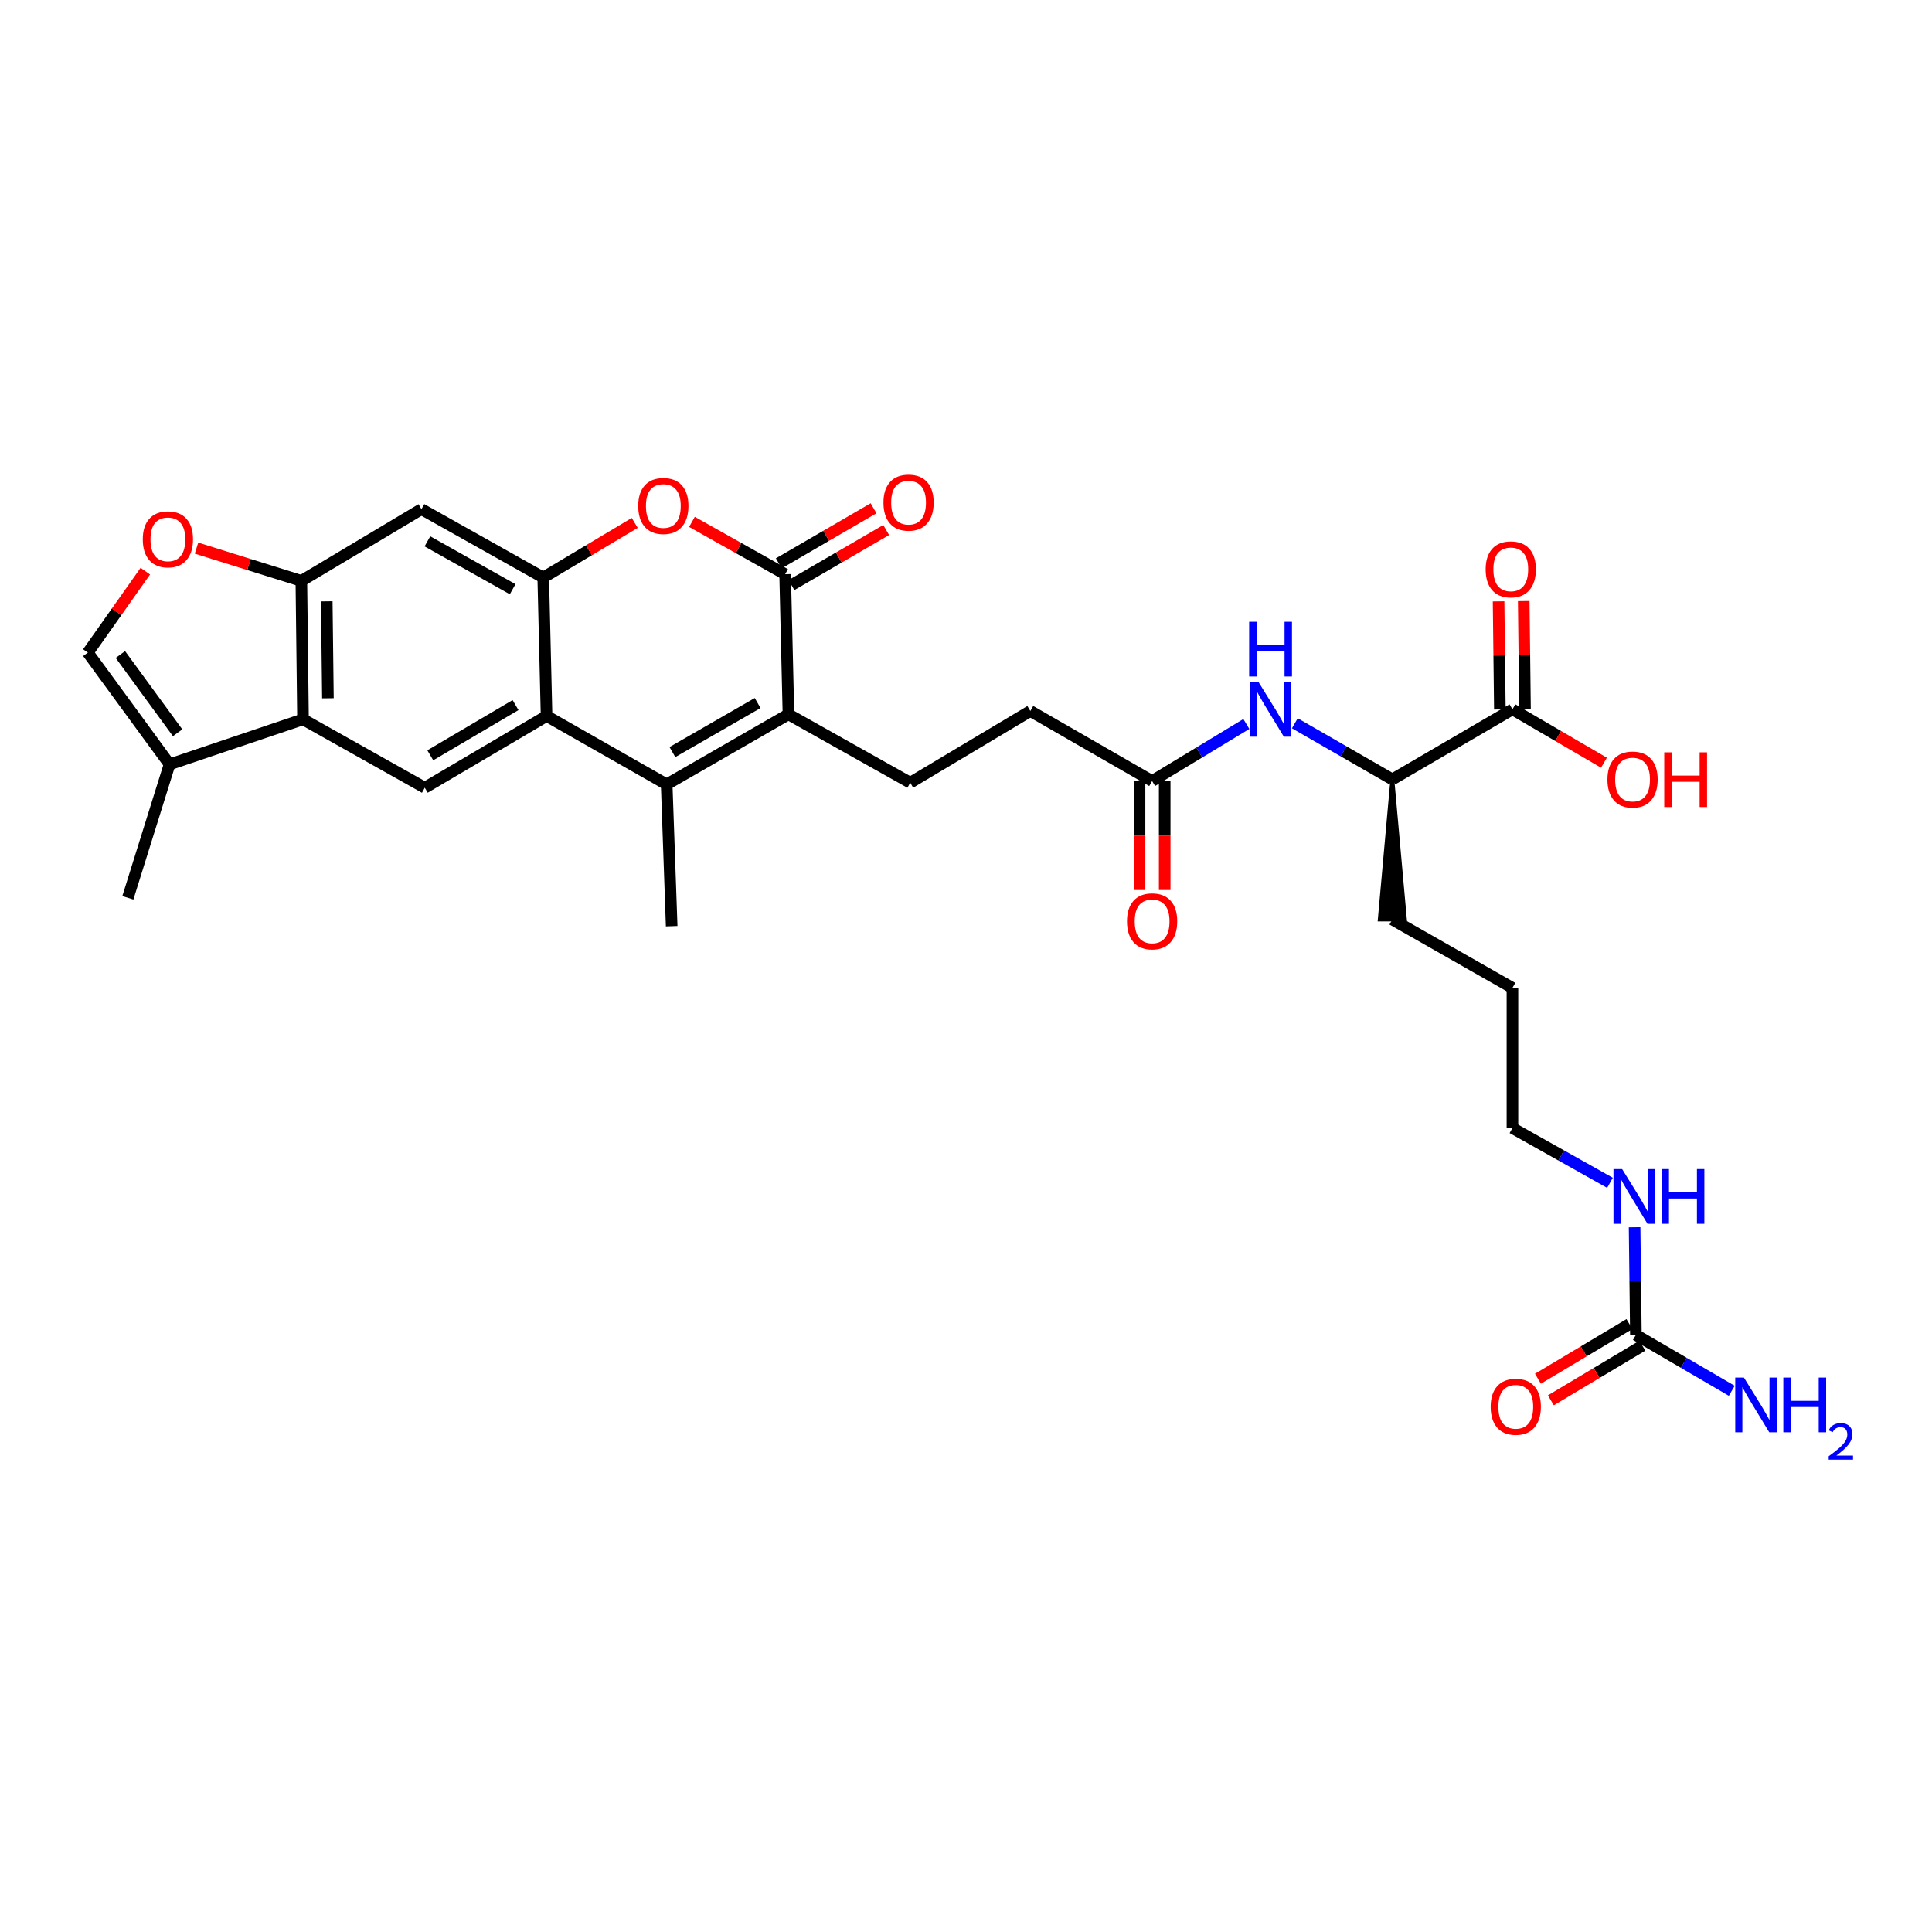<?xml version='1.0' encoding='iso-8859-1'?>
<svg version='1.1' baseProfile='full'
              xmlns='http://www.w3.org/2000/svg'
                      xmlns:rdkit='http://www.rdkit.org/xml'
                      xmlns:xlink='http://www.w3.org/1999/xlink'
                  xml:space='preserve'
width='1000px' height='1000px' viewBox='0 0 1000 1000'>
<!-- END OF HEADER -->
<rect style='opacity:1.0;fill:#FFFFFF;stroke:none' width='1000' height='1000' x='0' y='0'> </rect>
<path class='bond-0' d='M 408.101,369.739 L 345.071,405.999' style='fill:none;fill-rule:evenodd;stroke:#000000;stroke-width:6px;stroke-linecap:butt;stroke-linejoin:miter;stroke-opacity:1' />
<path class='bond-0' d='M 392.154,363.892 L 348.033,389.274' style='fill:none;fill-rule:evenodd;stroke:#000000;stroke-width:6px;stroke-linecap:butt;stroke-linejoin:miter;stroke-opacity:1' />
<path class='bond-1' d='M 408.101,369.739 L 406.38,297.204' style='fill:none;fill-rule:evenodd;stroke:#000000;stroke-width:6px;stroke-linecap:butt;stroke-linejoin:miter;stroke-opacity:1' />
<path class='bond-2' d='M 408.101,369.739 L 471.132,405.138' style='fill:none;fill-rule:evenodd;stroke:#000000;stroke-width:6px;stroke-linecap:butt;stroke-linejoin:miter;stroke-opacity:1' />
<path class='bond-3' d='M 345.071,405.999 L 282.901,370.599' style='fill:none;fill-rule:evenodd;stroke:#000000;stroke-width:6px;stroke-linecap:butt;stroke-linejoin:miter;stroke-opacity:1' />
<path class='bond-4' d='M 345.071,405.999 L 347.66,479.395' style='fill:none;fill-rule:evenodd;stroke:#000000;stroke-width:6px;stroke-linecap:butt;stroke-linejoin:miter;stroke-opacity:1' />
<path class='bond-5' d='M 406.38,297.204 L 382.264,283.661' style='fill:none;fill-rule:evenodd;stroke:#000000;stroke-width:6px;stroke-linecap:butt;stroke-linejoin:miter;stroke-opacity:1' />
<path class='bond-5' d='M 382.264,283.661 L 358.149,270.119' style='fill:none;fill-rule:evenodd;stroke:#FF0000;stroke-width:6px;stroke-linecap:butt;stroke-linejoin:miter;stroke-opacity:1' />
<path class='bond-6' d='M 409.65,302.832 L 434.172,288.582' style='fill:none;fill-rule:evenodd;stroke:#000000;stroke-width:6px;stroke-linecap:butt;stroke-linejoin:miter;stroke-opacity:1' />
<path class='bond-6' d='M 434.172,288.582 L 458.694,274.332' style='fill:none;fill-rule:evenodd;stroke:#FF0000;stroke-width:6px;stroke-linecap:butt;stroke-linejoin:miter;stroke-opacity:1' />
<path class='bond-6' d='M 403.109,291.575 L 427.631,277.325' style='fill:none;fill-rule:evenodd;stroke:#000000;stroke-width:6px;stroke-linecap:butt;stroke-linejoin:miter;stroke-opacity:1' />
<path class='bond-6' d='M 427.631,277.325 L 452.153,263.075' style='fill:none;fill-rule:evenodd;stroke:#FF0000;stroke-width:6px;stroke-linecap:butt;stroke-linejoin:miter;stroke-opacity:1' />
<path class='bond-7' d='M 282.901,370.599 L 219.87,407.728' style='fill:none;fill-rule:evenodd;stroke:#000000;stroke-width:6px;stroke-linecap:butt;stroke-linejoin:miter;stroke-opacity:1' />
<path class='bond-7' d='M 266.838,364.95 L 222.717,390.94' style='fill:none;fill-rule:evenodd;stroke:#000000;stroke-width:6px;stroke-linecap:butt;stroke-linejoin:miter;stroke-opacity:1' />
<path class='bond-8' d='M 282.901,370.599 L 281.179,298.932' style='fill:none;fill-rule:evenodd;stroke:#000000;stroke-width:6px;stroke-linecap:butt;stroke-linejoin:miter;stroke-opacity:1' />
<path class='bond-9' d='M 281.179,298.932 L 304.855,284.791' style='fill:none;fill-rule:evenodd;stroke:#000000;stroke-width:6px;stroke-linecap:butt;stroke-linejoin:miter;stroke-opacity:1' />
<path class='bond-9' d='M 304.855,284.791 L 328.532,270.65' style='fill:none;fill-rule:evenodd;stroke:#FF0000;stroke-width:6px;stroke-linecap:butt;stroke-linejoin:miter;stroke-opacity:1' />
<path class='bond-10' d='M 281.179,298.932 L 218.149,263.533' style='fill:none;fill-rule:evenodd;stroke:#000000;stroke-width:6px;stroke-linecap:butt;stroke-linejoin:miter;stroke-opacity:1' />
<path class='bond-10' d='M 265.349,304.974 L 221.228,280.195' style='fill:none;fill-rule:evenodd;stroke:#000000;stroke-width:6px;stroke-linecap:butt;stroke-linejoin:miter;stroke-opacity:1' />
<path class='bond-11' d='M 156.839,372.328 L 219.87,407.728' style='fill:none;fill-rule:evenodd;stroke:#000000;stroke-width:6px;stroke-linecap:butt;stroke-linejoin:miter;stroke-opacity:1' />
<path class='bond-12' d='M 156.839,372.328 L 87.769,395.641' style='fill:none;fill-rule:evenodd;stroke:#000000;stroke-width:6px;stroke-linecap:butt;stroke-linejoin:miter;stroke-opacity:1' />
<path class='bond-13' d='M 156.839,372.328 L 155.979,300.661' style='fill:none;fill-rule:evenodd;stroke:#000000;stroke-width:6px;stroke-linecap:butt;stroke-linejoin:miter;stroke-opacity:1' />
<path class='bond-13' d='M 169.729,361.422 L 169.127,311.255' style='fill:none;fill-rule:evenodd;stroke:#000000;stroke-width:6px;stroke-linecap:butt;stroke-linejoin:miter;stroke-opacity:1' />
<path class='bond-14' d='M 155.979,300.661 L 218.149,263.533' style='fill:none;fill-rule:evenodd;stroke:#000000;stroke-width:6px;stroke-linecap:butt;stroke-linejoin:miter;stroke-opacity:1' />
<path class='bond-15' d='M 155.979,300.661 L 128.845,292.183' style='fill:none;fill-rule:evenodd;stroke:#000000;stroke-width:6px;stroke-linecap:butt;stroke-linejoin:miter;stroke-opacity:1' />
<path class='bond-15' d='M 128.845,292.183 L 101.71,283.704' style='fill:none;fill-rule:evenodd;stroke:#FF0000;stroke-width:6px;stroke-linecap:butt;stroke-linejoin:miter;stroke-opacity:1' />
<path class='bond-16' d='M 75.213,295.634 L 60.334,316.712' style='fill:none;fill-rule:evenodd;stroke:#FF0000;stroke-width:6px;stroke-linecap:butt;stroke-linejoin:miter;stroke-opacity:1' />
<path class='bond-16' d='M 60.334,316.712 L 45.455,337.789' style='fill:none;fill-rule:evenodd;stroke:#000000;stroke-width:6px;stroke-linecap:butt;stroke-linejoin:miter;stroke-opacity:1' />
<path class='bond-17' d='M 87.769,395.641 L 45.455,337.789' style='fill:none;fill-rule:evenodd;stroke:#000000;stroke-width:6px;stroke-linecap:butt;stroke-linejoin:miter;stroke-opacity:1' />
<path class='bond-17' d='M 91.931,379.277 L 62.31,338.781' style='fill:none;fill-rule:evenodd;stroke:#000000;stroke-width:6px;stroke-linecap:butt;stroke-linejoin:miter;stroke-opacity:1' />
<path class='bond-18' d='M 87.769,395.641 L 66.178,464.711' style='fill:none;fill-rule:evenodd;stroke:#000000;stroke-width:6px;stroke-linecap:butt;stroke-linejoin:miter;stroke-opacity:1' />
<path class='bond-19' d='M 846.733,690.939 L 846.399,663.081' style='fill:none;fill-rule:evenodd;stroke:#000000;stroke-width:6px;stroke-linecap:butt;stroke-linejoin:miter;stroke-opacity:1' />
<path class='bond-19' d='M 846.399,663.081 L 846.064,635.223' style='fill:none;fill-rule:evenodd;stroke:#0000FF;stroke-width:6px;stroke-linecap:butt;stroke-linejoin:miter;stroke-opacity:1' />
<path class='bond-20' d='M 843.395,685.35 L 819.715,699.491' style='fill:none;fill-rule:evenodd;stroke:#000000;stroke-width:6px;stroke-linecap:butt;stroke-linejoin:miter;stroke-opacity:1' />
<path class='bond-20' d='M 819.715,699.491 L 796.036,713.633' style='fill:none;fill-rule:evenodd;stroke:#FF0000;stroke-width:6px;stroke-linecap:butt;stroke-linejoin:miter;stroke-opacity:1' />
<path class='bond-20' d='M 850.071,696.528 L 826.391,710.67' style='fill:none;fill-rule:evenodd;stroke:#000000;stroke-width:6px;stroke-linecap:butt;stroke-linejoin:miter;stroke-opacity:1' />
<path class='bond-20' d='M 826.391,710.67 L 802.711,724.811' style='fill:none;fill-rule:evenodd;stroke:#FF0000;stroke-width:6px;stroke-linecap:butt;stroke-linejoin:miter;stroke-opacity:1' />
<path class='bond-21' d='M 846.733,690.939 L 871.548,705.412' style='fill:none;fill-rule:evenodd;stroke:#000000;stroke-width:6px;stroke-linecap:butt;stroke-linejoin:miter;stroke-opacity:1' />
<path class='bond-21' d='M 871.548,705.412 L 896.364,719.886' style='fill:none;fill-rule:evenodd;stroke:#0000FF;stroke-width:6px;stroke-linecap:butt;stroke-linejoin:miter;stroke-opacity:1' />
<path class='bond-22' d='M 782.835,367.142 L 720.672,403.409' style='fill:none;fill-rule:evenodd;stroke:#000000;stroke-width:6px;stroke-linecap:butt;stroke-linejoin:miter;stroke-opacity:1' />
<path class='bond-23' d='M 789.344,367.065 L 789.012,339.087' style='fill:none;fill-rule:evenodd;stroke:#000000;stroke-width:6px;stroke-linecap:butt;stroke-linejoin:miter;stroke-opacity:1' />
<path class='bond-23' d='M 789.012,339.087 L 788.68,311.11' style='fill:none;fill-rule:evenodd;stroke:#FF0000;stroke-width:6px;stroke-linecap:butt;stroke-linejoin:miter;stroke-opacity:1' />
<path class='bond-23' d='M 776.325,367.219 L 775.993,339.242' style='fill:none;fill-rule:evenodd;stroke:#000000;stroke-width:6px;stroke-linecap:butt;stroke-linejoin:miter;stroke-opacity:1' />
<path class='bond-23' d='M 775.993,339.242 L 775.661,311.265' style='fill:none;fill-rule:evenodd;stroke:#FF0000;stroke-width:6px;stroke-linecap:butt;stroke-linejoin:miter;stroke-opacity:1' />
<path class='bond-24' d='M 782.835,367.142 L 806.52,380.959' style='fill:none;fill-rule:evenodd;stroke:#000000;stroke-width:6px;stroke-linecap:butt;stroke-linejoin:miter;stroke-opacity:1' />
<path class='bond-24' d='M 806.52,380.959 L 830.205,394.776' style='fill:none;fill-rule:evenodd;stroke:#FF0000;stroke-width:6px;stroke-linecap:butt;stroke-linejoin:miter;stroke-opacity:1' />
<path class='bond-25' d='M 645.109,374.731 L 620.721,389.501' style='fill:none;fill-rule:evenodd;stroke:#0000FF;stroke-width:6px;stroke-linecap:butt;stroke-linejoin:miter;stroke-opacity:1' />
<path class='bond-25' d='M 620.721,389.501 L 596.332,404.27' style='fill:none;fill-rule:evenodd;stroke:#000000;stroke-width:6px;stroke-linecap:butt;stroke-linejoin:miter;stroke-opacity:1' />
<path class='bond-26' d='M 670.199,374.368 L 695.436,388.889' style='fill:none;fill-rule:evenodd;stroke:#0000FF;stroke-width:6px;stroke-linecap:butt;stroke-linejoin:miter;stroke-opacity:1' />
<path class='bond-26' d='M 695.436,388.889 L 720.672,403.409' style='fill:none;fill-rule:evenodd;stroke:#000000;stroke-width:6px;stroke-linecap:butt;stroke-linejoin:miter;stroke-opacity:1' />
<path class='bond-27' d='M 471.132,405.138 L 533.302,368.01' style='fill:none;fill-rule:evenodd;stroke:#000000;stroke-width:6px;stroke-linecap:butt;stroke-linejoin:miter;stroke-opacity:1' />
<path class='bond-28' d='M 596.332,404.27 L 533.302,368.01' style='fill:none;fill-rule:evenodd;stroke:#000000;stroke-width:6px;stroke-linecap:butt;stroke-linejoin:miter;stroke-opacity:1' />
<path class='bond-29' d='M 589.822,404.27 L 589.822,432.471' style='fill:none;fill-rule:evenodd;stroke:#000000;stroke-width:6px;stroke-linecap:butt;stroke-linejoin:miter;stroke-opacity:1' />
<path class='bond-29' d='M 589.822,432.471 L 589.822,460.672' style='fill:none;fill-rule:evenodd;stroke:#FF0000;stroke-width:6px;stroke-linecap:butt;stroke-linejoin:miter;stroke-opacity:1' />
<path class='bond-29' d='M 602.842,404.27 L 602.842,432.471' style='fill:none;fill-rule:evenodd;stroke:#000000;stroke-width:6px;stroke-linecap:butt;stroke-linejoin:miter;stroke-opacity:1' />
<path class='bond-29' d='M 602.842,432.471 L 602.842,460.672' style='fill:none;fill-rule:evenodd;stroke:#FF0000;stroke-width:6px;stroke-linecap:butt;stroke-linejoin:miter;stroke-opacity:1' />
<path class='bond-30' d='M 720.672,403.409 L 714.162,475.937 L 727.182,475.937 Z' style='fill:#000000;fill-rule:evenodd;fill-opacity:1;stroke:#000000;stroke-width:2px;stroke-linecap:butt;stroke-linejoin:miter;stroke-opacity:1;' />
<path class='bond-31' d='M 833.325,612.225 L 808.08,598.049' style='fill:none;fill-rule:evenodd;stroke:#0000FF;stroke-width:6px;stroke-linecap:butt;stroke-linejoin:miter;stroke-opacity:1' />
<path class='bond-31' d='M 808.08,598.049 L 782.835,583.872' style='fill:none;fill-rule:evenodd;stroke:#000000;stroke-width:6px;stroke-linecap:butt;stroke-linejoin:miter;stroke-opacity:1' />
<path class='bond-32' d='M 720.672,475.937 L 782.835,511.337' style='fill:none;fill-rule:evenodd;stroke:#000000;stroke-width:6px;stroke-linecap:butt;stroke-linejoin:miter;stroke-opacity:1' />
<path class='bond-33' d='M 782.835,583.872 L 782.835,511.337' style='fill:none;fill-rule:evenodd;stroke:#000000;stroke-width:6px;stroke-linecap:butt;stroke-linejoin:miter;stroke-opacity:1' />
<path  class='atom-5' d='M 330.342 261.884
Q 330.342 255.084, 333.702 251.284
Q 337.062 247.484, 343.342 247.484
Q 349.622 247.484, 352.982 251.284
Q 356.342 255.084, 356.342 261.884
Q 356.342 268.764, 352.942 272.684
Q 349.542 276.564, 343.342 276.564
Q 337.102 276.564, 333.702 272.684
Q 330.342 268.804, 330.342 261.884
M 343.342 273.364
Q 347.662 273.364, 349.982 270.484
Q 352.342 267.564, 352.342 261.884
Q 352.342 256.324, 349.982 253.524
Q 347.662 250.684, 343.342 250.684
Q 339.022 250.684, 336.662 253.484
Q 334.342 256.284, 334.342 261.884
Q 334.342 267.604, 336.662 270.484
Q 339.022 273.364, 343.342 273.364
' fill='#FF0000'/>
<path  class='atom-10' d='M 73.901 279.157
Q 73.901 272.357, 77.261 268.557
Q 80.621 264.757, 86.901 264.757
Q 93.181 264.757, 96.541 268.557
Q 99.901 272.357, 99.901 279.157
Q 99.901 286.037, 96.501 289.957
Q 93.101 293.837, 86.901 293.837
Q 80.661 293.837, 77.261 289.957
Q 73.901 286.077, 73.901 279.157
M 86.901 290.637
Q 91.221 290.637, 93.541 287.757
Q 95.901 284.837, 95.901 279.157
Q 95.901 273.597, 93.541 270.797
Q 91.221 267.957, 86.901 267.957
Q 82.581 267.957, 80.221 270.757
Q 77.901 273.557, 77.901 279.157
Q 77.901 284.877, 80.221 287.757
Q 82.581 290.637, 86.901 290.637
' fill='#FF0000'/>
<path  class='atom-15' d='M 651.381 352.982
L 660.661 367.982
Q 661.581 369.462, 663.061 372.142
Q 664.541 374.822, 664.621 374.982
L 664.621 352.982
L 668.381 352.982
L 668.381 381.302
L 664.501 381.302
L 654.541 364.902
Q 653.381 362.982, 652.141 360.782
Q 650.941 358.582, 650.581 357.902
L 650.581 381.302
L 646.901 381.302
L 646.901 352.982
L 651.381 352.982
' fill='#0000FF'/>
<path  class='atom-15' d='M 646.561 321.83
L 650.401 321.83
L 650.401 333.87
L 664.881 333.87
L 664.881 321.83
L 668.721 321.83
L 668.721 350.15
L 664.881 350.15
L 664.881 337.07
L 650.401 337.07
L 650.401 350.15
L 646.561 350.15
L 646.561 321.83
' fill='#0000FF'/>
<path  class='atom-19' d='M 457.271 260.155
Q 457.271 253.355, 460.631 249.555
Q 463.991 245.755, 470.271 245.755
Q 476.551 245.755, 479.911 249.555
Q 483.271 253.355, 483.271 260.155
Q 483.271 267.035, 479.871 270.955
Q 476.471 274.835, 470.271 274.835
Q 464.031 274.835, 460.631 270.955
Q 457.271 267.075, 457.271 260.155
M 470.271 271.635
Q 474.591 271.635, 476.911 268.755
Q 479.271 265.835, 479.271 260.155
Q 479.271 254.595, 476.911 251.795
Q 474.591 248.955, 470.271 248.955
Q 465.951 248.955, 463.591 251.755
Q 461.271 254.555, 461.271 260.155
Q 461.271 265.875, 463.591 268.755
Q 465.951 271.635, 470.271 271.635
' fill='#FF0000'/>
<path  class='atom-20' d='M 771.563 728.147
Q 771.563 721.347, 774.923 717.547
Q 778.283 713.747, 784.563 713.747
Q 790.843 713.747, 794.203 717.547
Q 797.563 721.347, 797.563 728.147
Q 797.563 735.027, 794.163 738.947
Q 790.763 742.827, 784.563 742.827
Q 778.323 742.827, 774.923 738.947
Q 771.563 735.067, 771.563 728.147
M 784.563 739.627
Q 788.883 739.627, 791.203 736.747
Q 793.563 733.827, 793.563 728.147
Q 793.563 722.587, 791.203 719.787
Q 788.883 716.947, 784.563 716.947
Q 780.243 716.947, 777.883 719.747
Q 775.563 722.547, 775.563 728.147
Q 775.563 733.867, 777.883 736.747
Q 780.243 739.627, 784.563 739.627
' fill='#FF0000'/>
<path  class='atom-21' d='M 768.974 294.694
Q 768.974 287.894, 772.334 284.094
Q 775.694 280.294, 781.974 280.294
Q 788.254 280.294, 791.614 284.094
Q 794.974 287.894, 794.974 294.694
Q 794.974 301.574, 791.574 305.494
Q 788.174 309.374, 781.974 309.374
Q 775.734 309.374, 772.334 305.494
Q 768.974 301.614, 768.974 294.694
M 781.974 306.174
Q 786.294 306.174, 788.614 303.294
Q 790.974 300.374, 790.974 294.694
Q 790.974 289.134, 788.614 286.334
Q 786.294 283.494, 781.974 283.494
Q 777.654 283.494, 775.294 286.294
Q 772.974 289.094, 772.974 294.694
Q 772.974 300.414, 775.294 303.294
Q 777.654 306.174, 781.974 306.174
' fill='#FF0000'/>
<path  class='atom-22' d='M 583.332 476.885
Q 583.332 470.085, 586.692 466.285
Q 590.052 462.485, 596.332 462.485
Q 602.612 462.485, 605.972 466.285
Q 609.332 470.085, 609.332 476.885
Q 609.332 483.765, 605.932 487.685
Q 602.532 491.565, 596.332 491.565
Q 590.092 491.565, 586.692 487.685
Q 583.332 483.805, 583.332 476.885
M 596.332 488.365
Q 600.652 488.365, 602.972 485.485
Q 605.332 482.565, 605.332 476.885
Q 605.332 471.325, 602.972 468.525
Q 600.652 465.685, 596.332 465.685
Q 592.012 465.685, 589.652 468.485
Q 587.332 471.285, 587.332 476.885
Q 587.332 482.605, 589.652 485.485
Q 592.012 488.365, 596.332 488.365
' fill='#FF0000'/>
<path  class='atom-23' d='M 839.612 605.112
L 848.892 620.112
Q 849.812 621.592, 851.292 624.272
Q 852.772 626.952, 852.852 627.112
L 852.852 605.112
L 856.612 605.112
L 856.612 633.432
L 852.732 633.432
L 842.772 617.032
Q 841.612 615.112, 840.372 612.912
Q 839.172 610.712, 838.812 610.032
L 838.812 633.432
L 835.132 633.432
L 835.132 605.112
L 839.612 605.112
' fill='#0000FF'/>
<path  class='atom-23' d='M 860.012 605.112
L 863.852 605.112
L 863.852 617.152
L 878.332 617.152
L 878.332 605.112
L 882.172 605.112
L 882.172 633.432
L 878.332 633.432
L 878.332 620.352
L 863.852 620.352
L 863.852 633.432
L 860.012 633.432
L 860.012 605.112
' fill='#0000FF'/>
<path  class='atom-25' d='M 902.643 713.039
L 911.923 728.039
Q 912.843 729.519, 914.323 732.199
Q 915.803 734.879, 915.883 735.039
L 915.883 713.039
L 919.643 713.039
L 919.643 741.359
L 915.763 741.359
L 905.803 724.959
Q 904.643 723.039, 903.403 720.839
Q 902.203 718.639, 901.843 717.959
L 901.843 741.359
L 898.163 741.359
L 898.163 713.039
L 902.643 713.039
' fill='#0000FF'/>
<path  class='atom-25' d='M 923.043 713.039
L 926.883 713.039
L 926.883 725.079
L 941.363 725.079
L 941.363 713.039
L 945.203 713.039
L 945.203 741.359
L 941.363 741.359
L 941.363 728.279
L 926.883 728.279
L 926.883 741.359
L 923.043 741.359
L 923.043 713.039
' fill='#0000FF'/>
<path  class='atom-25' d='M 946.576 740.365
Q 947.262 738.597, 948.899 737.62
Q 950.536 736.617, 952.806 736.617
Q 955.631 736.617, 957.215 738.148
Q 958.799 739.679, 958.799 742.398
Q 958.799 745.17, 956.74 747.757
Q 954.707 750.345, 950.483 753.407
L 959.116 753.407
L 959.116 755.519
L 946.523 755.519
L 946.523 753.75
Q 950.008 751.269, 952.067 749.421
Q 954.153 747.573, 955.156 745.909
Q 956.159 744.246, 956.159 742.53
Q 956.159 740.735, 955.261 739.732
Q 954.364 738.729, 952.806 738.729
Q 951.301 738.729, 950.298 739.336
Q 949.295 739.943, 948.582 741.289
L 946.576 740.365
' fill='#0000FF'/>
<path  class='atom-26' d='M 832.004 403.489
Q 832.004 396.689, 835.364 392.889
Q 838.724 389.089, 845.004 389.089
Q 851.284 389.089, 854.644 392.889
Q 858.004 396.689, 858.004 403.489
Q 858.004 410.369, 854.604 414.289
Q 851.204 418.169, 845.004 418.169
Q 838.764 418.169, 835.364 414.289
Q 832.004 410.409, 832.004 403.489
M 845.004 414.969
Q 849.324 414.969, 851.644 412.089
Q 854.004 409.169, 854.004 403.489
Q 854.004 397.929, 851.644 395.129
Q 849.324 392.289, 845.004 392.289
Q 840.684 392.289, 838.324 395.089
Q 836.004 397.889, 836.004 403.489
Q 836.004 409.209, 838.324 412.089
Q 840.684 414.969, 845.004 414.969
' fill='#FF0000'/>
<path  class='atom-26' d='M 861.404 389.409
L 865.244 389.409
L 865.244 401.449
L 879.724 401.449
L 879.724 389.409
L 883.564 389.409
L 883.564 417.729
L 879.724 417.729
L 879.724 404.649
L 865.244 404.649
L 865.244 417.729
L 861.404 417.729
L 861.404 389.409
' fill='#FF0000'/>
</svg>
